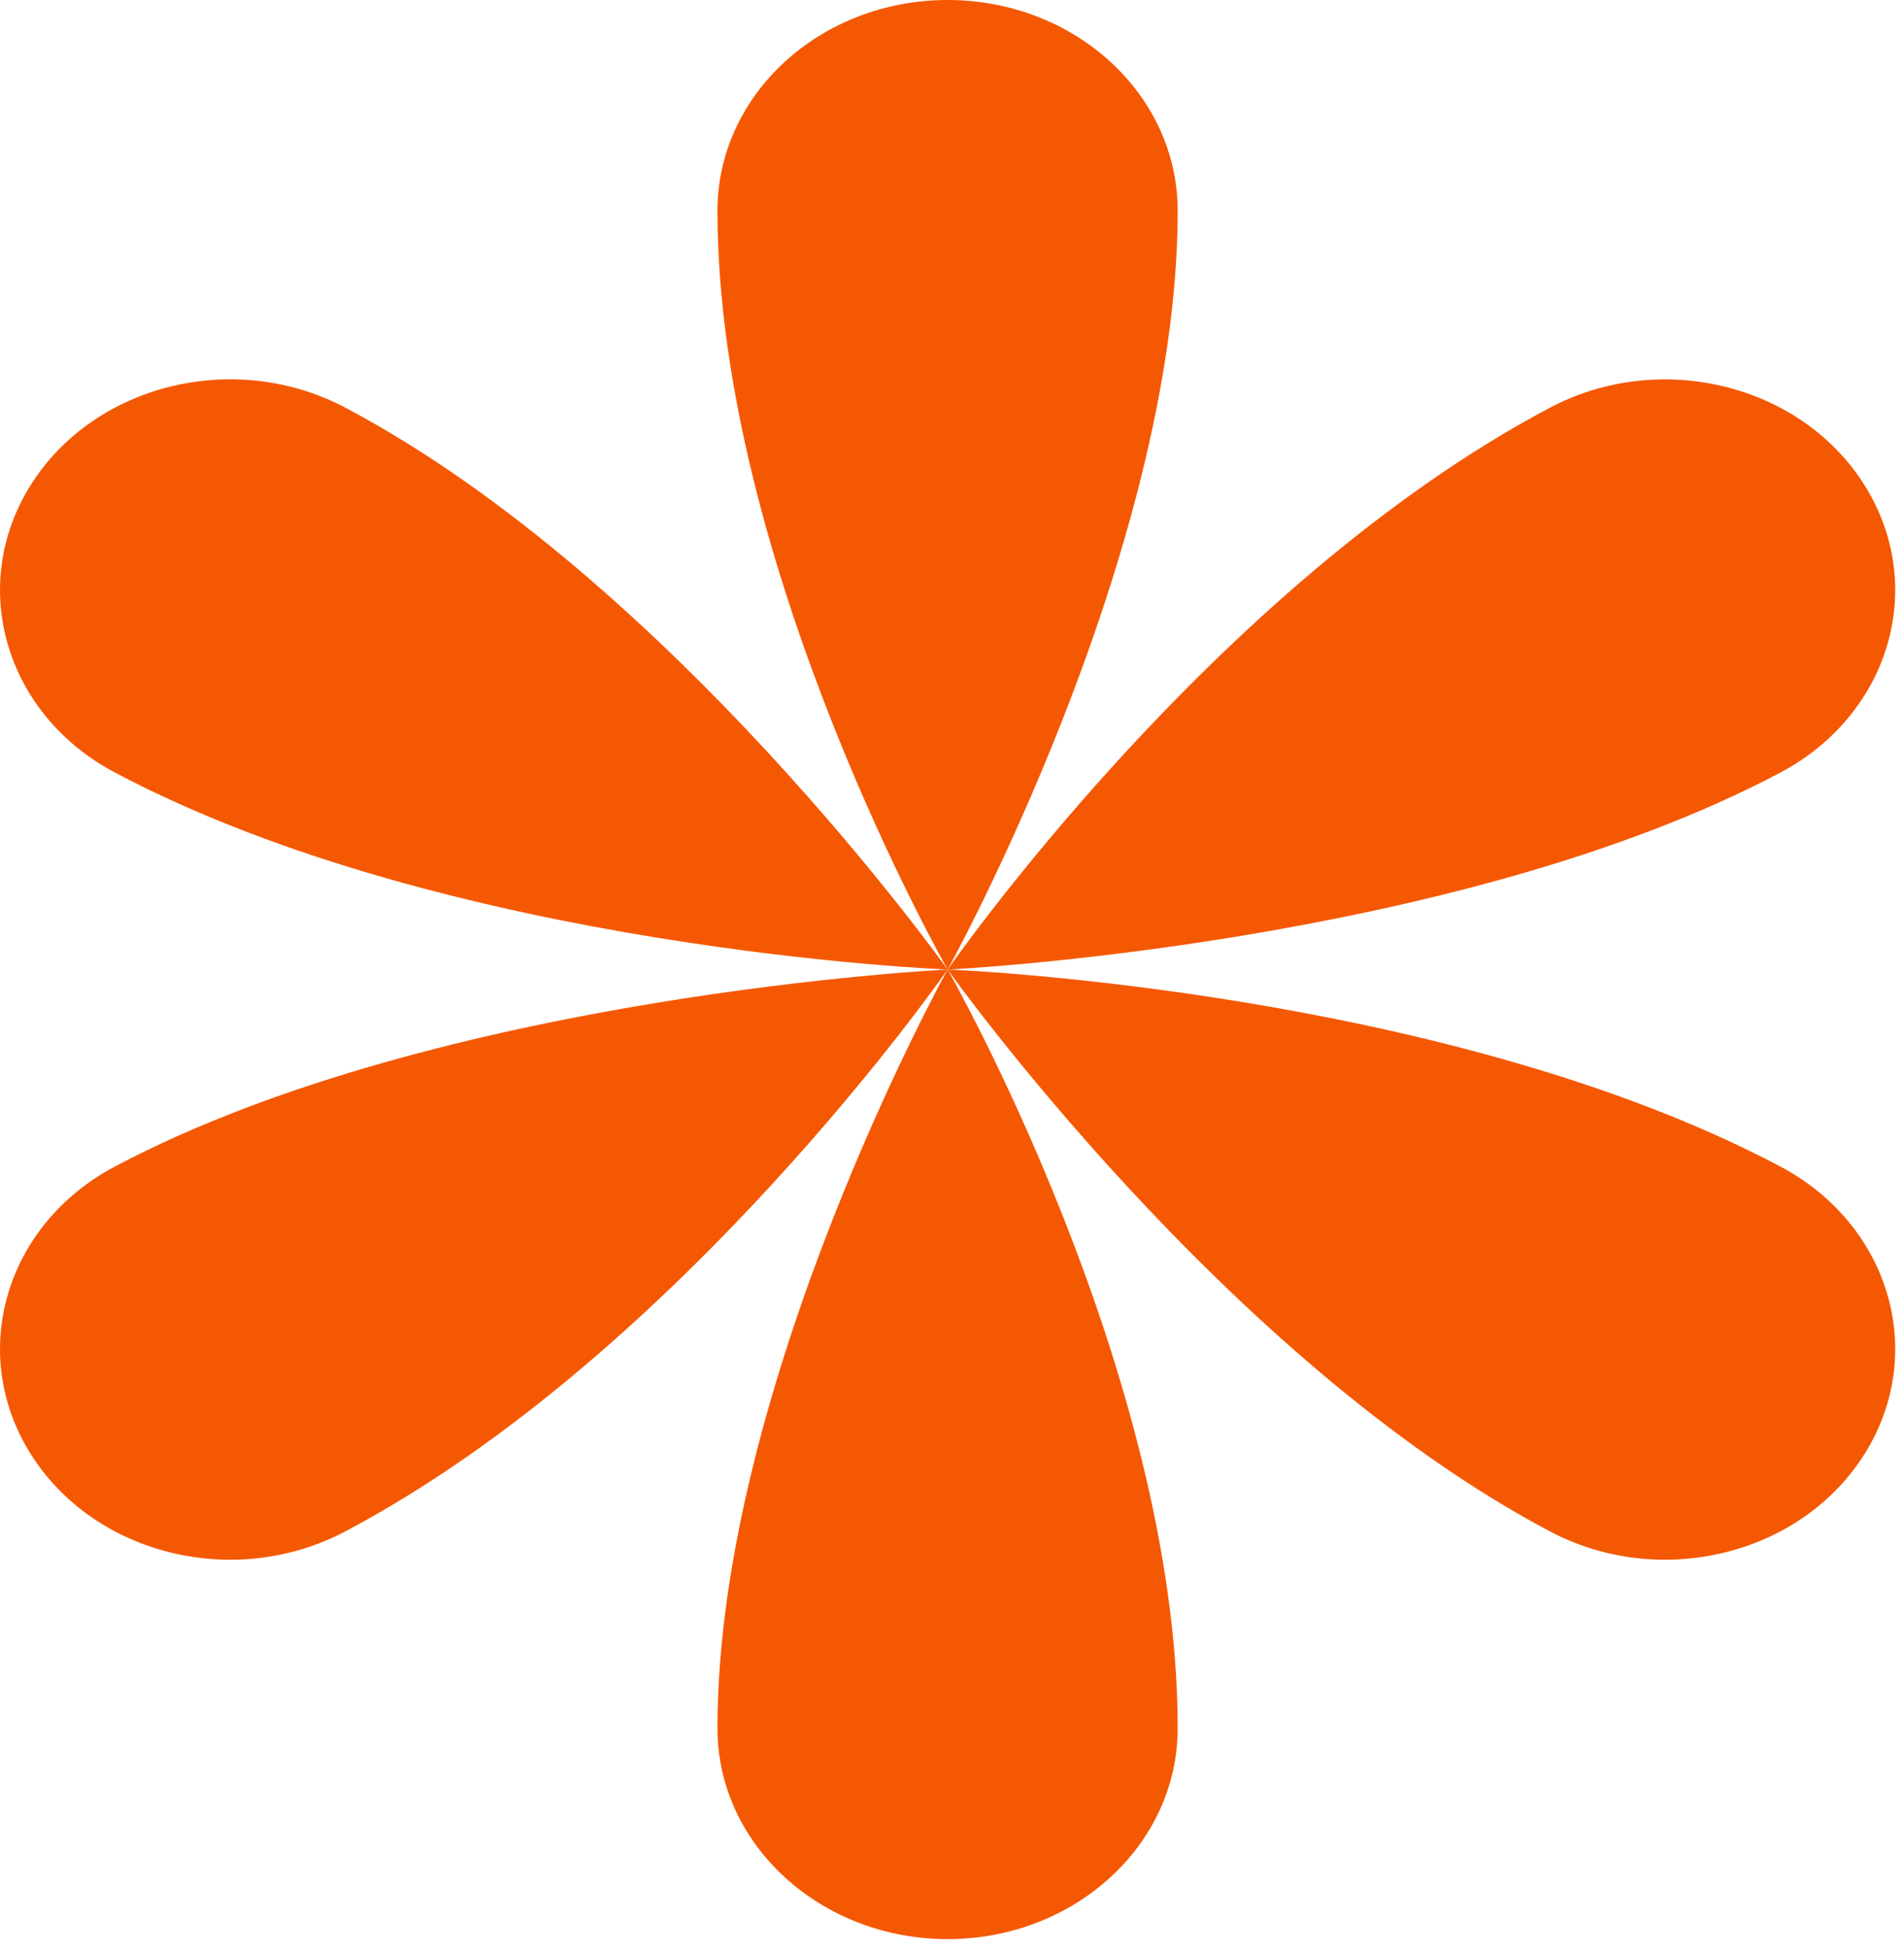 <?xml version="1.0" encoding="UTF-8"?> <svg xmlns="http://www.w3.org/2000/svg" viewBox="0 0 26.875 27.5" fill="none"><path d="M16.623 2.975C16.623 7.839 13.376 13.686 13.376 13.686C13.376 13.686 10.127 7.994 10.127 2.975C10.127 1.332 11.582 0 13.376 0C15.169 0 16.623 1.332 16.623 2.975Z" fill="#F55802"></path><path d="M4.873 5.754C9.471 8.186 13.375 13.686 13.375 13.686C13.375 13.686 6.37 13.417 1.625 10.907C0.071 10.086 -0.461 8.266 0.436 6.843C1.333 5.42 3.319 4.932 4.873 5.754Z" fill="#F55802"></path><path d="M1.625 16.465C6.223 14.033 13.375 13.686 13.375 13.686C13.375 13.686 9.618 19.109 4.873 21.618C3.319 22.44 1.333 21.953 0.436 20.529C-0.461 19.106 0.071 17.287 1.625 16.465Z" fill="#F55802"></path><path d="M10.127 24.397C10.127 19.533 13.376 13.686 13.376 13.686C13.376 13.686 16.623 19.378 16.623 24.397C16.623 26.041 15.169 27.373 13.376 27.373C11.582 27.373 10.127 26.041 10.127 24.397Z" fill="#F55802"></path><path d="M21.878 21.618C17.28 19.186 13.376 13.686 13.376 13.686C13.376 13.686 20.381 13.956 25.126 16.465C26.68 17.287 27.212 19.107 26.315 20.53C25.418 21.953 23.432 22.44 21.878 21.618Z" fill="#F55802"></path><path d="M25.126 10.908C20.528 13.34 13.376 13.687 13.376 13.687C13.376 13.687 17.133 8.264 21.878 5.755C23.432 4.933 25.418 5.421 26.315 6.844C27.212 8.267 26.68 10.086 25.126 10.908Z" fill="#F55802"></path></svg> 
